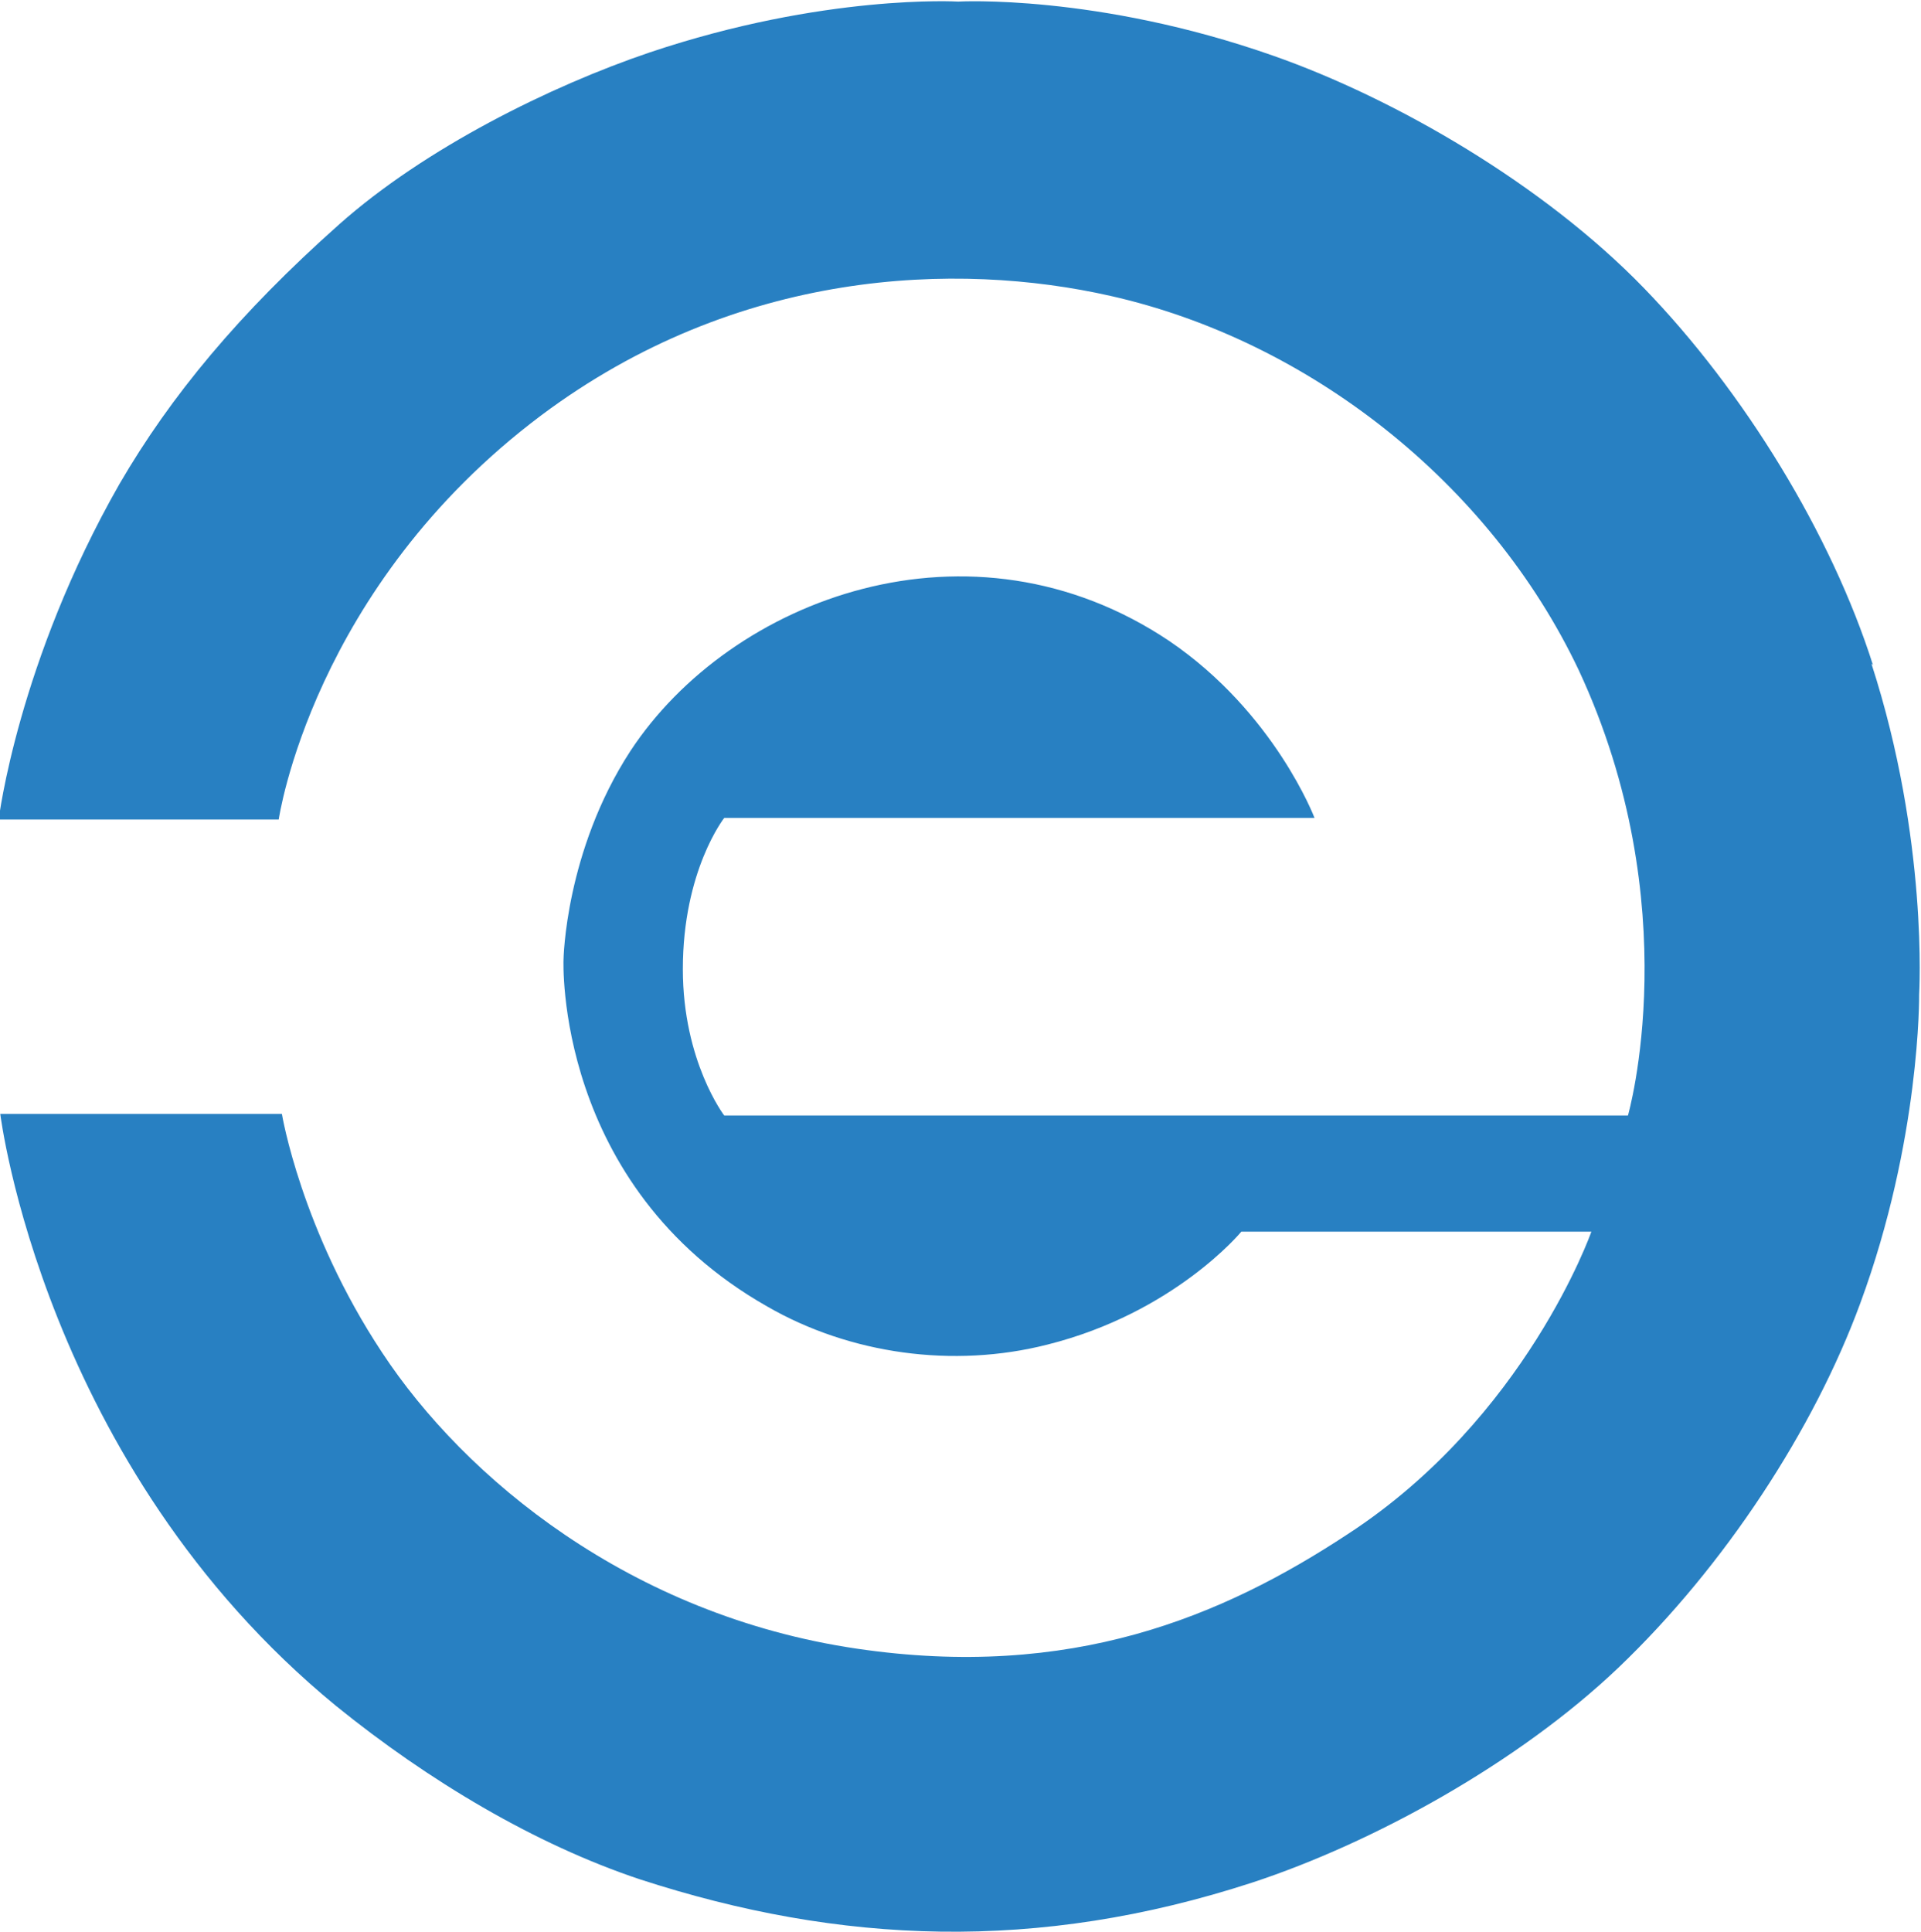 <?xml version="1.0" encoding="UTF-8"?>
<!DOCTYPE svg PUBLIC "-//W3C//DTD SVG 1.1//EN" "http://www.w3.org/Graphics/SVG/1.1/DTD/svg11.dtd">
<!-- Creator: CorelDRAW -->
<svg xmlns="http://www.w3.org/2000/svg" xml:space="preserve" width="5.623mm" height="5.654mm" version="1.1" style="shape-rendering:geometricPrecision; text-rendering:geometricPrecision; image-rendering:optimizeQuality; fill-rule:evenodd; clip-rule:evenodd"
viewBox="0 0 12.07 12.14"
 xmlns:xlink="http://www.w3.org/1999/xlink"
 xmlns:xodm="http://www.corel.com/coreldraw/odm/2003">
 <defs>
  <style type="text/css">
   <![CDATA[
    .fil0 {fill:#2880C2;fill-rule:nonzero}
   ]]>
  </style>
 </defs>
 <g id="Camada_x0020_1">
  <path class="fil0" d="M11.77 4.18c-0.26,-0.82 -0.81,-1.72 -1.44,-2.37 -0.63,-0.65 -1.56,-1.19 -2.33,-1.46 -1.11,-0.39 -1.98,-0.34 -1.98,-0.34 0,0 -0.84,-0.05 -1.94,0.32 -0.62,0.21 -1.41,0.6 -1.95,1.08 -0.63,0.56 -1.06,1.08 -1.38,1.63 -0.64,1.12 -0.76,2.11 -0.76,2.11l1.76 0c0,0 0.21,-1.46 1.65,-2.54 1.23,-0.92 2.61,-0.97 3.58,-0.75 1.24,0.28 2.38,1.17 2.94,2.35 0.69,1.48 0.31,2.8 0.31,2.8l-5.68 0c0,0 -0.26,-0.34 -0.26,-0.92 0,-0.62 0.26,-0.95 0.26,-0.95l3.71 0c0,0 -0.25,-0.66 -0.91,-1.11 -1.25,-0.84 -2.76,-0.27 -3.39,0.69 -0.41,0.63 -0.42,1.31 -0.42,1.31 0,0 -0.06,1.42 1.28,2.18 0.52,0.3 1.17,0.39 1.76,0.24 0.8,-0.2 1.22,-0.71 1.22,-0.71l2.2 0c0,0 -0.41,1.17 -1.53,1.9 -0.79,0.52 -1.74,0.92 -3.09,0.72 -1.42,-0.21 -2.46,-1.07 -2.98,-1.86 -0.51,-0.77 -0.63,-1.5 -0.63,-1.5l-1.77 0c0,0 0.27,2.21 2.11,3.72 0.58,0.47 1.25,0.87 1.91,1.09 1.26,0.41 2.5,0.46 3.85,0.02 0.76,-0.25 1.67,-0.75 2.3,-1.35 0.67,-0.64 1.23,-1.5 1.52,-2.29 0.38,-1.03 0.37,-1.94 0.37,-1.94 0,0 0.06,-0.97 -0.3,-2.08z"/>
 </g>
</svg>
